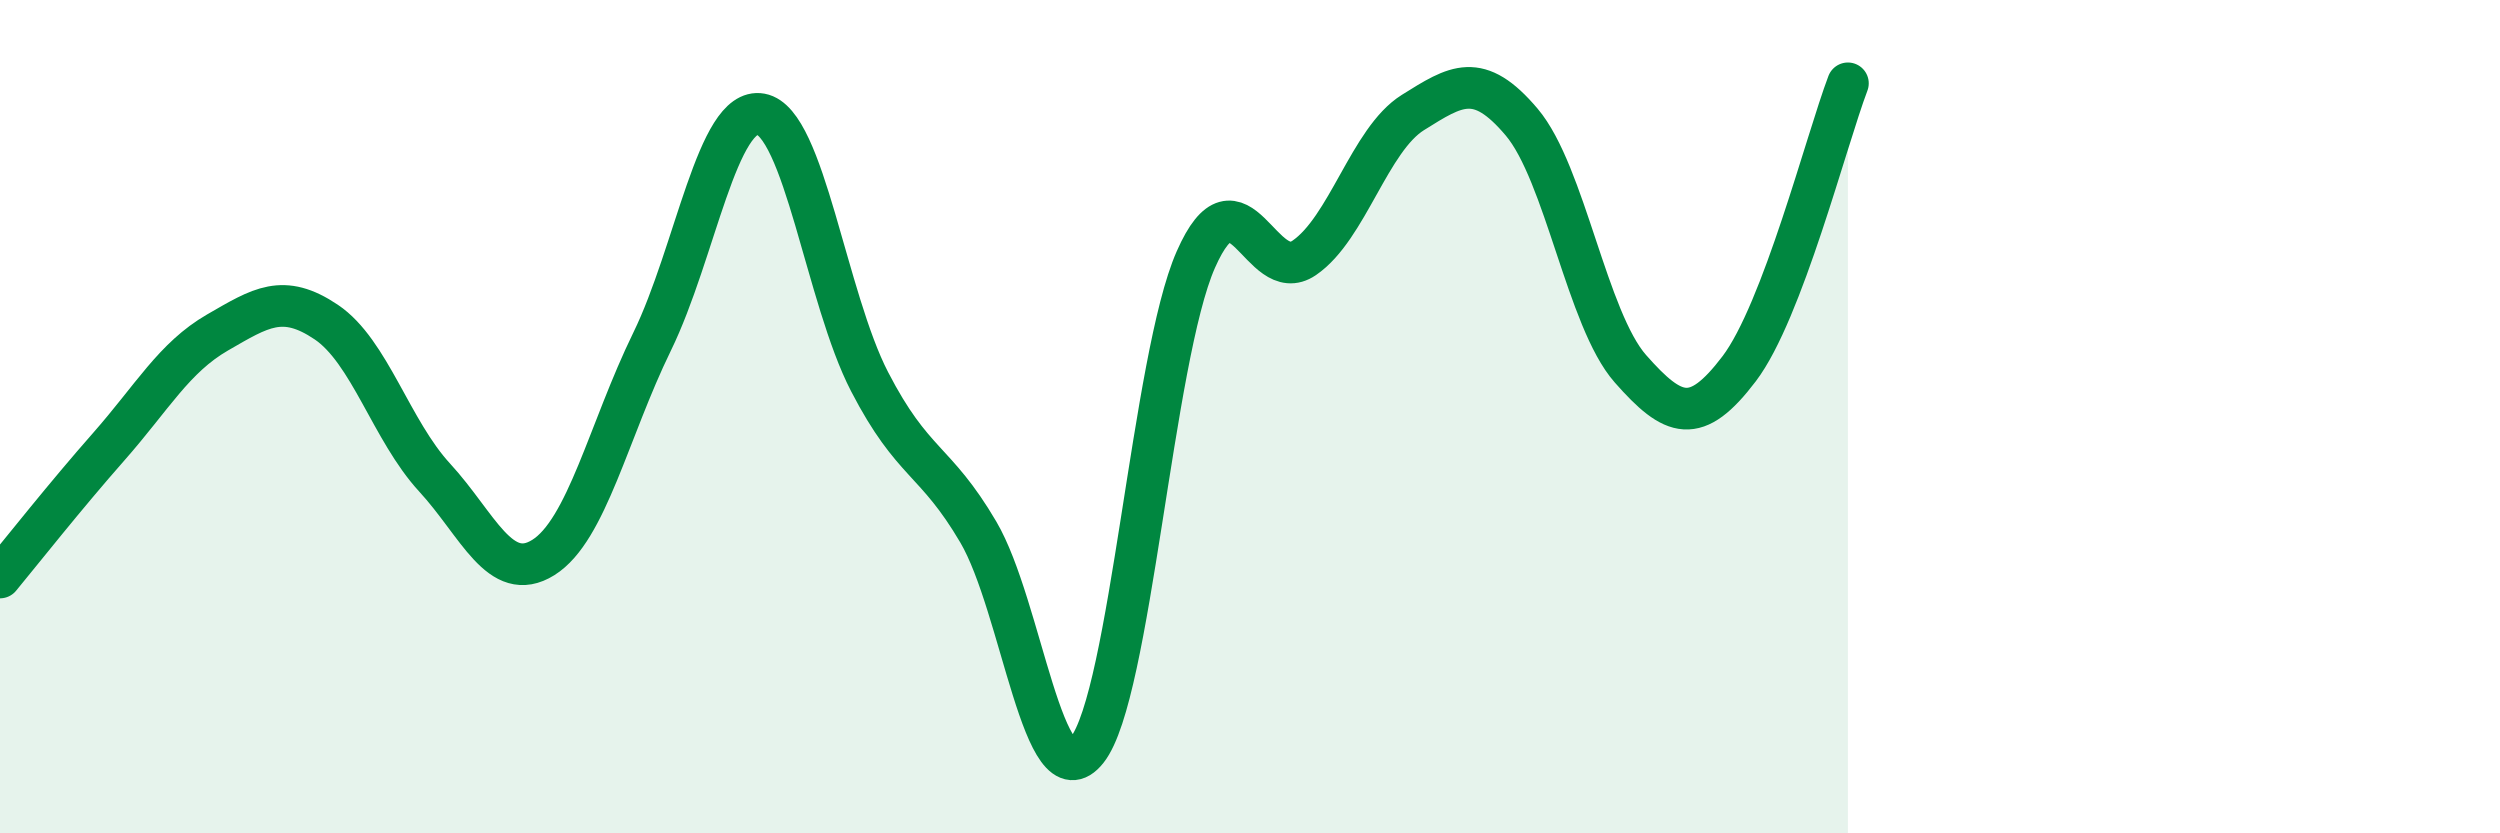 
    <svg width="60" height="20" viewBox="0 0 60 20" xmlns="http://www.w3.org/2000/svg">
      <path
        d="M 0,13.86 C 0.52,13.23 1.57,11.9 2.61,10.72 C 3.65,9.54 4.18,8.58 5.22,7.98 C 6.26,7.38 6.79,7.03 7.83,7.73 C 8.87,8.43 9.39,10.33 10.43,11.46 C 11.47,12.59 12,14.03 13.04,13.38 C 14.08,12.73 14.61,10.33 15.65,8.2 C 16.69,6.07 17.22,2.55 18.26,2.74 C 19.3,2.93 19.83,7.15 20.87,9.16 C 21.91,11.17 22.44,11 23.48,12.77 C 24.52,14.54 25.05,19.31 26.09,18 C 27.13,16.69 27.66,8.59 28.7,6.23 C 29.74,3.87 30.26,6.9 31.3,6.19 C 32.34,5.48 32.87,3.35 33.91,2.7 C 34.95,2.05 35.48,1.7 36.52,2.93 C 37.56,4.16 38.09,7.67 39.13,8.85 C 40.17,10.03 40.7,10.22 41.74,8.85 C 42.78,7.48 43.83,3.37 44.35,2L44.35 20L0 20Z"
        fill="#008740"
        opacity="0.1"
        stroke-linecap="round"
        stroke-linejoin="round"
      />
      <path
        d="M 0,13.86 C 0.52,13.23 1.57,11.9 2.61,10.72 C 3.65,9.54 4.18,8.58 5.22,7.98 C 6.26,7.38 6.79,7.03 7.83,7.73 C 8.87,8.43 9.39,10.33 10.43,11.46 C 11.47,12.59 12,14.03 13.04,13.38 C 14.08,12.73 14.61,10.33 15.65,8.2 C 16.69,6.07 17.22,2.55 18.26,2.74 C 19.3,2.93 19.83,7.15 20.87,9.16 C 21.91,11.17 22.44,11 23.48,12.77 C 24.52,14.54 25.05,19.31 26.09,18 C 27.13,16.69 27.66,8.59 28.7,6.23 C 29.74,3.87 30.26,6.9 31.3,6.19 C 32.34,5.48 32.87,3.35 33.91,2.7 C 34.95,2.05 35.48,1.7 36.52,2.93 C 37.56,4.16 38.09,7.67 39.13,8.85 C 40.17,10.03 40.7,10.22 41.74,8.85 C 42.78,7.48 43.83,3.37 44.35,2"
        stroke="#008740"
        stroke-width="1"
        fill="none"
        stroke-linecap="round"
        stroke-linejoin="round"
      />
    </svg>
  